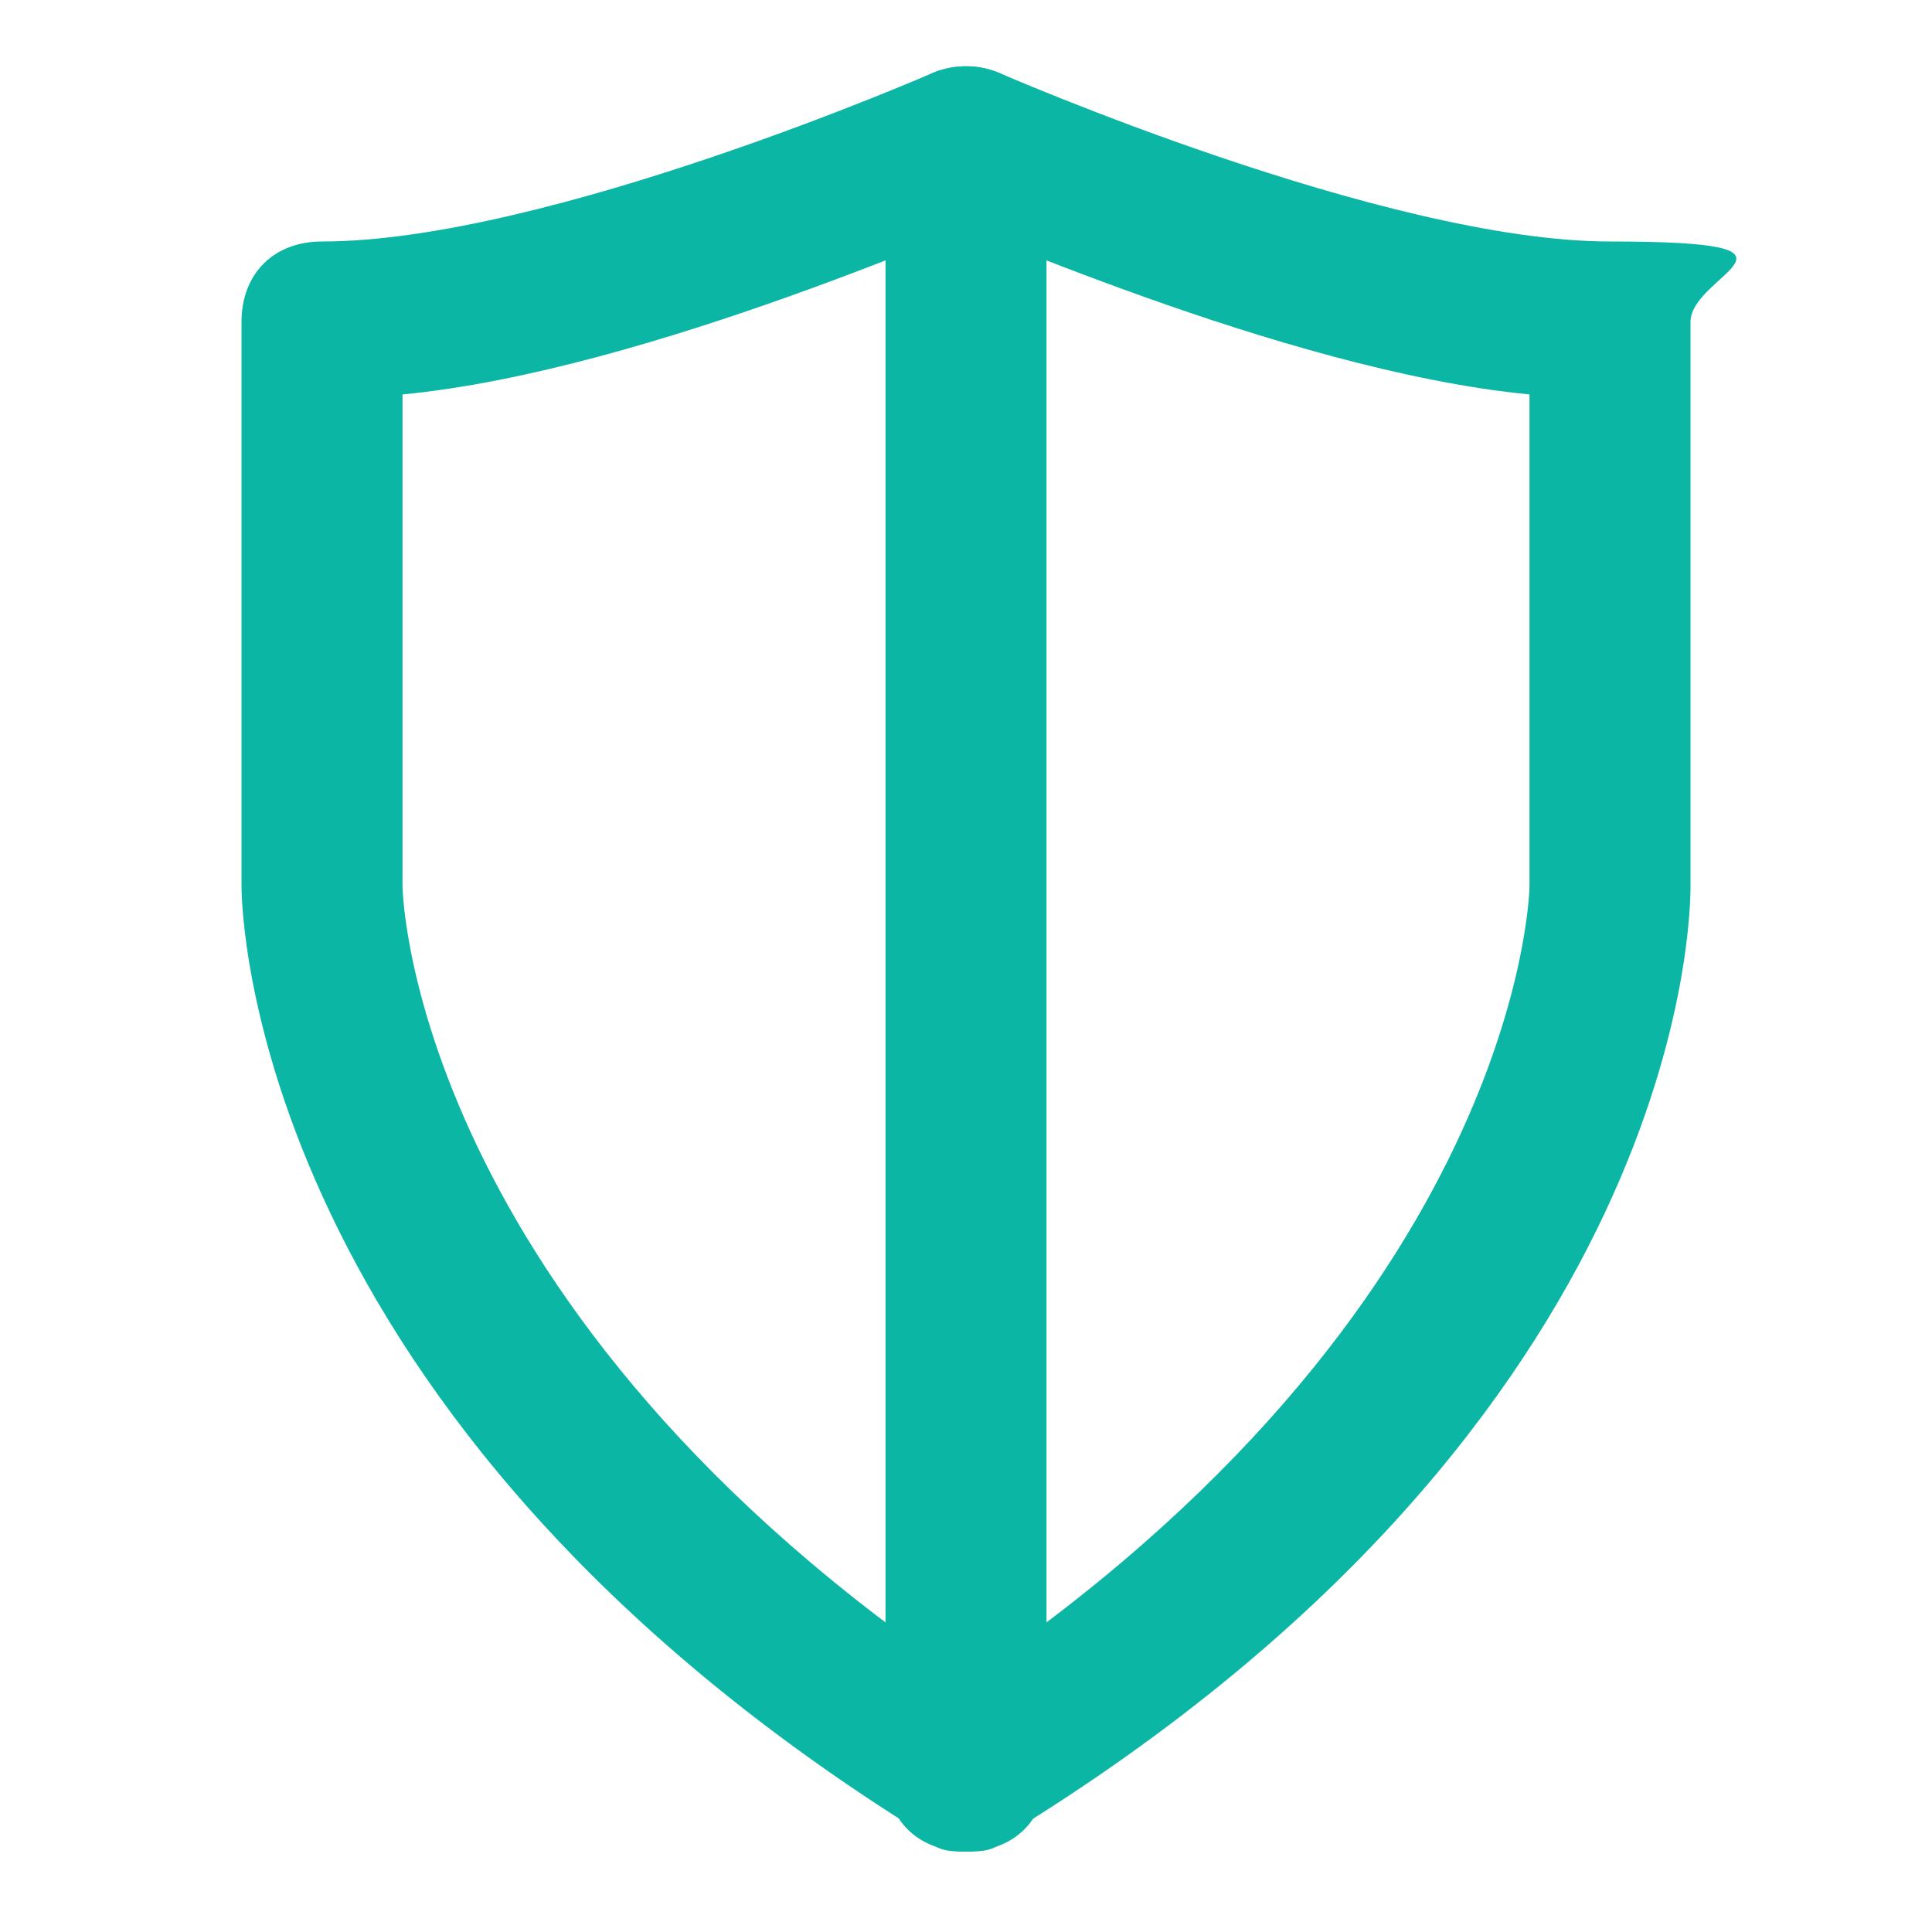 <?xml version="1.0" encoding="UTF-8"?>
<svg id="Layer_1" xmlns="http://www.w3.org/2000/svg" xmlns:x="http://ns.adobe.com/Extensibility/1.0/" version="1.1" viewBox="0 0 24 24">
  <!-- Generator: Adobe Illustrator 30.0.0, SVG Export Plug-In . SVG Version: 2.1.1 Build 123)  -->
  <defs>
    <style>
      .st0 {
        fill: #0cb6a5;
      }
    </style>
  </defs>
  <path class="st0" d="M12,23c-.2,0-.4,0-.5-.2C3.1,17.6,3,11.3,3,11v-7c0-.6.4-1,1-1,2.8,0,7.6-2.1,7.6-2.1.5-.2,1.1,0,1.3.5s0,1.1-.5,1.3c-.2,0-4.3,1.9-7.4,2.2v6.1c0,.2.2,5.5,7.5,10.2.5.3.6.9.3,1.4-.1.2-.5.4-.8.4Z"/>
  <path class="st0" d="M12,23c-.6,0-1-.4-1-1V2c0-.6.4-1,1-1s1,.4,1,1v20c0,.6-.4,1-1,1Z"/>
  <path class="st0" d="M11.2,22.6c-.3-.5-.2-1.1.3-1.4,7.3-4.7,7.5-10,7.5-10.2v-6.1c-3.1-.3-7.2-2.2-7.4-2.2-.5-.2-.7-.8-.5-1.3s.8-.7,1.3-.5c0,0,4.8,2.1,7.6,2.1s1,.4,1,1v7c0,.3,0,6.6-8.5,11.8-.1.2-.3.2-.5.2-.3,0-.7-.2-.8-.4Z"/>
</svg>